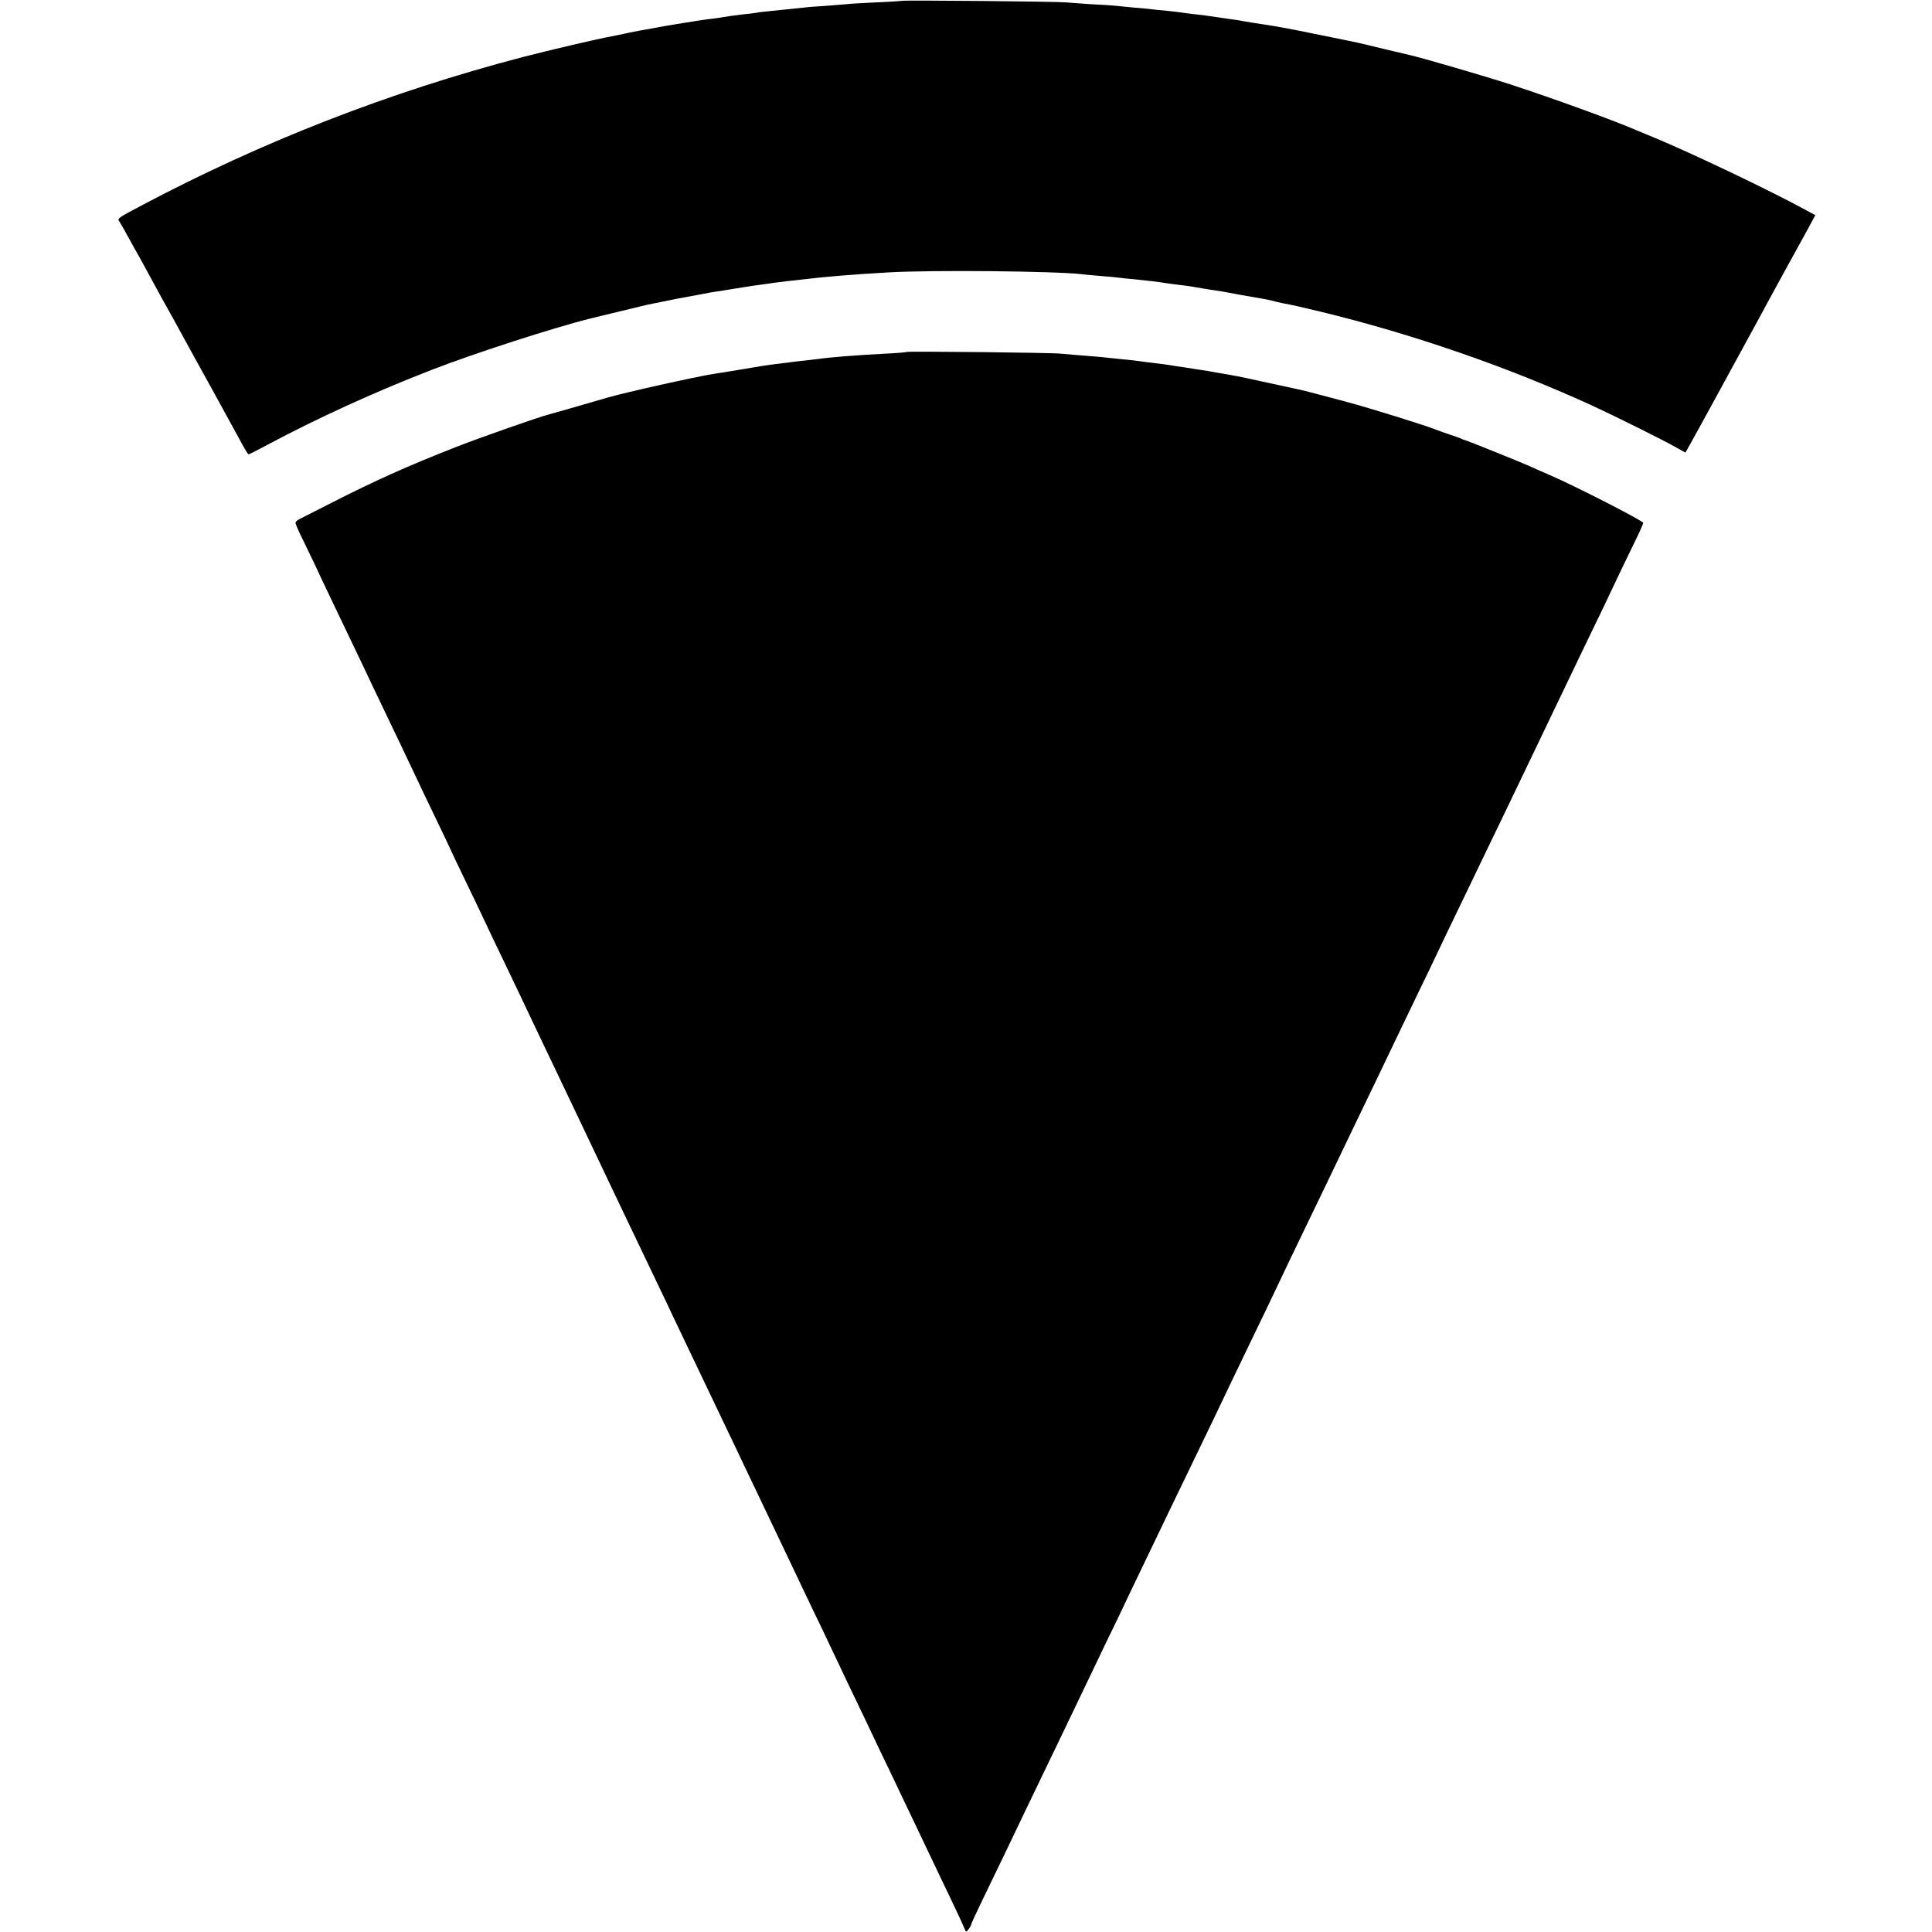 <?xml version="1.0" standalone="no"?>
<!DOCTYPE svg PUBLIC "-//W3C//DTD SVG 20010904//EN"
 "http://www.w3.org/TR/2001/REC-SVG-20010904/DTD/svg10.dtd">
<svg version="1.0" xmlns="http://www.w3.org/2000/svg"
 width="1144pt" height="1144pt" viewBox="0 0 1144 1144"
 preserveAspectRatio="xMidYMid meet">
<g transform="translate(0,1144) scale(0.1,-0.1)"
fill="#000000" stroke="none">
<path d="M5338 11435 c-2 -1 -68 -6 -148 -9 -80 -4 -161 -8 -180 -11 -19 -2
-75 -6 -125 -10 -49 -3 -106 -7 -125 -10 -33 -3 -68 -7 -204 -21 -33 -3 -68
-7 -79 -10 -11 -2 -45 -6 -76 -9 -60 -7 -101 -13 -141 -20 -14 -2 -45 -7 -70
-9 -39 -5 -246 -38 -306 -50 -12 -2 -37 -7 -55 -10 -19 -3 -67 -12 -106 -20
-40 -9 -85 -18 -100 -21 -80 -14 -361 -80 -528 -123 -790 -207 -1541 -499
-2265 -883 -132 -70 -137 -73 -123 -91 5 -7 29 -49 53 -93 24 -44 54 -98 67
-120 12 -22 26 -47 30 -55 4 -8 48 -89 98 -180 51 -91 109 -196 130 -235 21
-38 96 -176 168 -305 71 -129 148 -270 171 -312 23 -43 44 -78 48 -78 5 0 56
26 115 58 291 155 633 312 972 443 252 98 733 253 941 304 8 2 83 20 165 40
83 20 159 38 170 41 175 36 215 43 250 49 17 3 53 10 80 15 28 6 64 12 80 14
17 3 62 9 100 16 112 18 118 19 165 25 25 3 56 8 70 10 14 2 50 6 80 10 30 3
71 8 90 10 141 17 302 30 510 42 256 15 985 8 1150 -11 19 -3 72 -7 116 -11
45 -3 93 -8 105 -10 13 -2 53 -6 89 -9 78 -8 146 -16 180 -22 14 -2 48 -7 75
-10 28 -3 73 -9 100 -14 28 -5 68 -12 90 -15 56 -8 88 -13 180 -31 44 -8 96
-17 115 -20 19 -3 51 -9 70 -14 19 -5 47 -12 63 -15 69 -13 90 -18 224 -50
545 -132 1113 -328 1618 -560 111 -51 414 -201 482 -240 l63 -35 13 23 c11 18
173 313 420 767 16 30 81 150 144 265 64 116 133 242 154 280 l38 71 -52 28
c-209 115 -686 342 -904 432 -48 20 -101 42 -118 49 -136 58 -475 181 -725
263 -156 51 -545 164 -607 177 -10 2 -76 18 -148 35 -161 39 -133 33 -310 69
-187 38 -242 49 -280 56 -16 2 -39 7 -50 9 -18 3 -69 11 -135 21 -14 2 -41 7
-60 10 -19 4 -44 8 -55 9 -57 8 -132 19 -145 21 -8 2 -44 6 -80 10 -36 4 -74
9 -85 11 -10 2 -49 6 -85 10 -36 3 -76 7 -90 9 -14 2 -61 7 -105 10 -44 4 -93
9 -110 11 -16 2 -81 6 -143 9 -61 4 -129 9 -150 11 -41 5 -969 14 -974 9z"/>
<path d="M5369 9356 c-2 -2 -58 -7 -124 -10 -171 -9 -326 -21 -395 -31 -14 -2
-52 -6 -85 -10 -33 -3 -71 -8 -85 -10 -14 -2 -46 -6 -72 -9 -68 -8 -110 -15
-233 -36 -60 -10 -127 -21 -149 -24 -99 -15 -530 -111 -631 -141 -144 -42
-332 -96 -348 -100 -50 -12 -401 -135 -542 -190 -293 -115 -485 -201 -755
-339 -85 -43 -165 -84 -177 -90 -13 -6 -23 -16 -23 -22 0 -7 18 -49 41 -95 22
-45 53 -110 69 -143 15 -34 56 -119 90 -191 34 -71 84 -175 110 -230 26 -55
70 -147 98 -205 27 -58 70 -148 95 -200 25 -52 80 -167 122 -255 42 -88 88
-185 102 -215 14 -30 63 -133 109 -228 46 -96 84 -175 84 -177 0 -1 41 -88 91
-191 50 -104 104 -216 119 -249 15 -33 57 -121 93 -195 35 -74 83 -173 105
-220 55 -116 127 -268 207 -435 37 -77 87 -183 112 -235 25 -52 64 -135 88
-185 46 -97 119 -250 195 -410 47 -99 109 -228 216 -452 31 -65 74 -154 94
-198 21 -44 68 -143 105 -220 37 -77 84 -176 105 -220 21 -44 68 -143 105
-220 37 -77 82 -171 100 -210 18 -38 60 -126 93 -195 33 -69 106 -222 162
-340 56 -118 127 -267 157 -330 31 -63 75 -155 98 -205 23 -49 70 -146 102
-215 33 -69 76 -159 96 -200 19 -41 65 -138 102 -215 37 -77 87 -180 110 -230
23 -49 71 -148 105 -220 34 -71 79 -166 100 -210 21 -44 68 -143 105 -220 37
-77 71 -151 76 -164 9 -23 10 -23 24 -5 8 10 15 23 15 27 0 4 31 72 69 150 91
187 192 398 251 522 26 55 83 172 125 260 43 88 101 210 130 270 59 124 149
311 237 495 34 69 88 181 120 250 33 69 87 181 120 250 33 69 87 181 120 250
33 69 91 188 128 265 82 169 176 365 240 500 26 55 83 172 125 260 43 88 99
205 125 260 61 129 139 292 230 480 40 83 99 204 130 270 79 164 180 376 250
520 32 66 83 174 115 240 32 66 91 190 132 275 42 85 92 191 113 235 21 44 70
148 110 230 40 83 101 209 135 280 34 72 93 193 130 270 37 77 93 194 125 260
149 312 235 490 357 745 104 214 182 378 228 476 24 50 64 133 89 184 25 51
46 98 46 104 0 12 -410 222 -560 286 -41 18 -95 41 -120 53 -59 26 -362 148
-375 151 -5 1 -14 4 -20 7 -5 4 -35 14 -65 24 -30 10 -68 23 -85 30 -54 23
-398 130 -530 165 -134 36 -259 69 -285 74 -14 3 -95 21 -180 39 -85 19 -184
40 -220 46 -36 6 -75 13 -86 15 -24 5 -68 12 -129 21 -22 4 -69 11 -105 16
-71 12 -99 15 -175 24 -27 4 -61 8 -75 10 -14 2 -56 6 -95 10 -38 4 -82 8 -96
10 -15 2 -69 6 -120 10 -52 4 -110 9 -129 11 -41 6 -906 15 -911 10z"/>
</g>
</svg>
